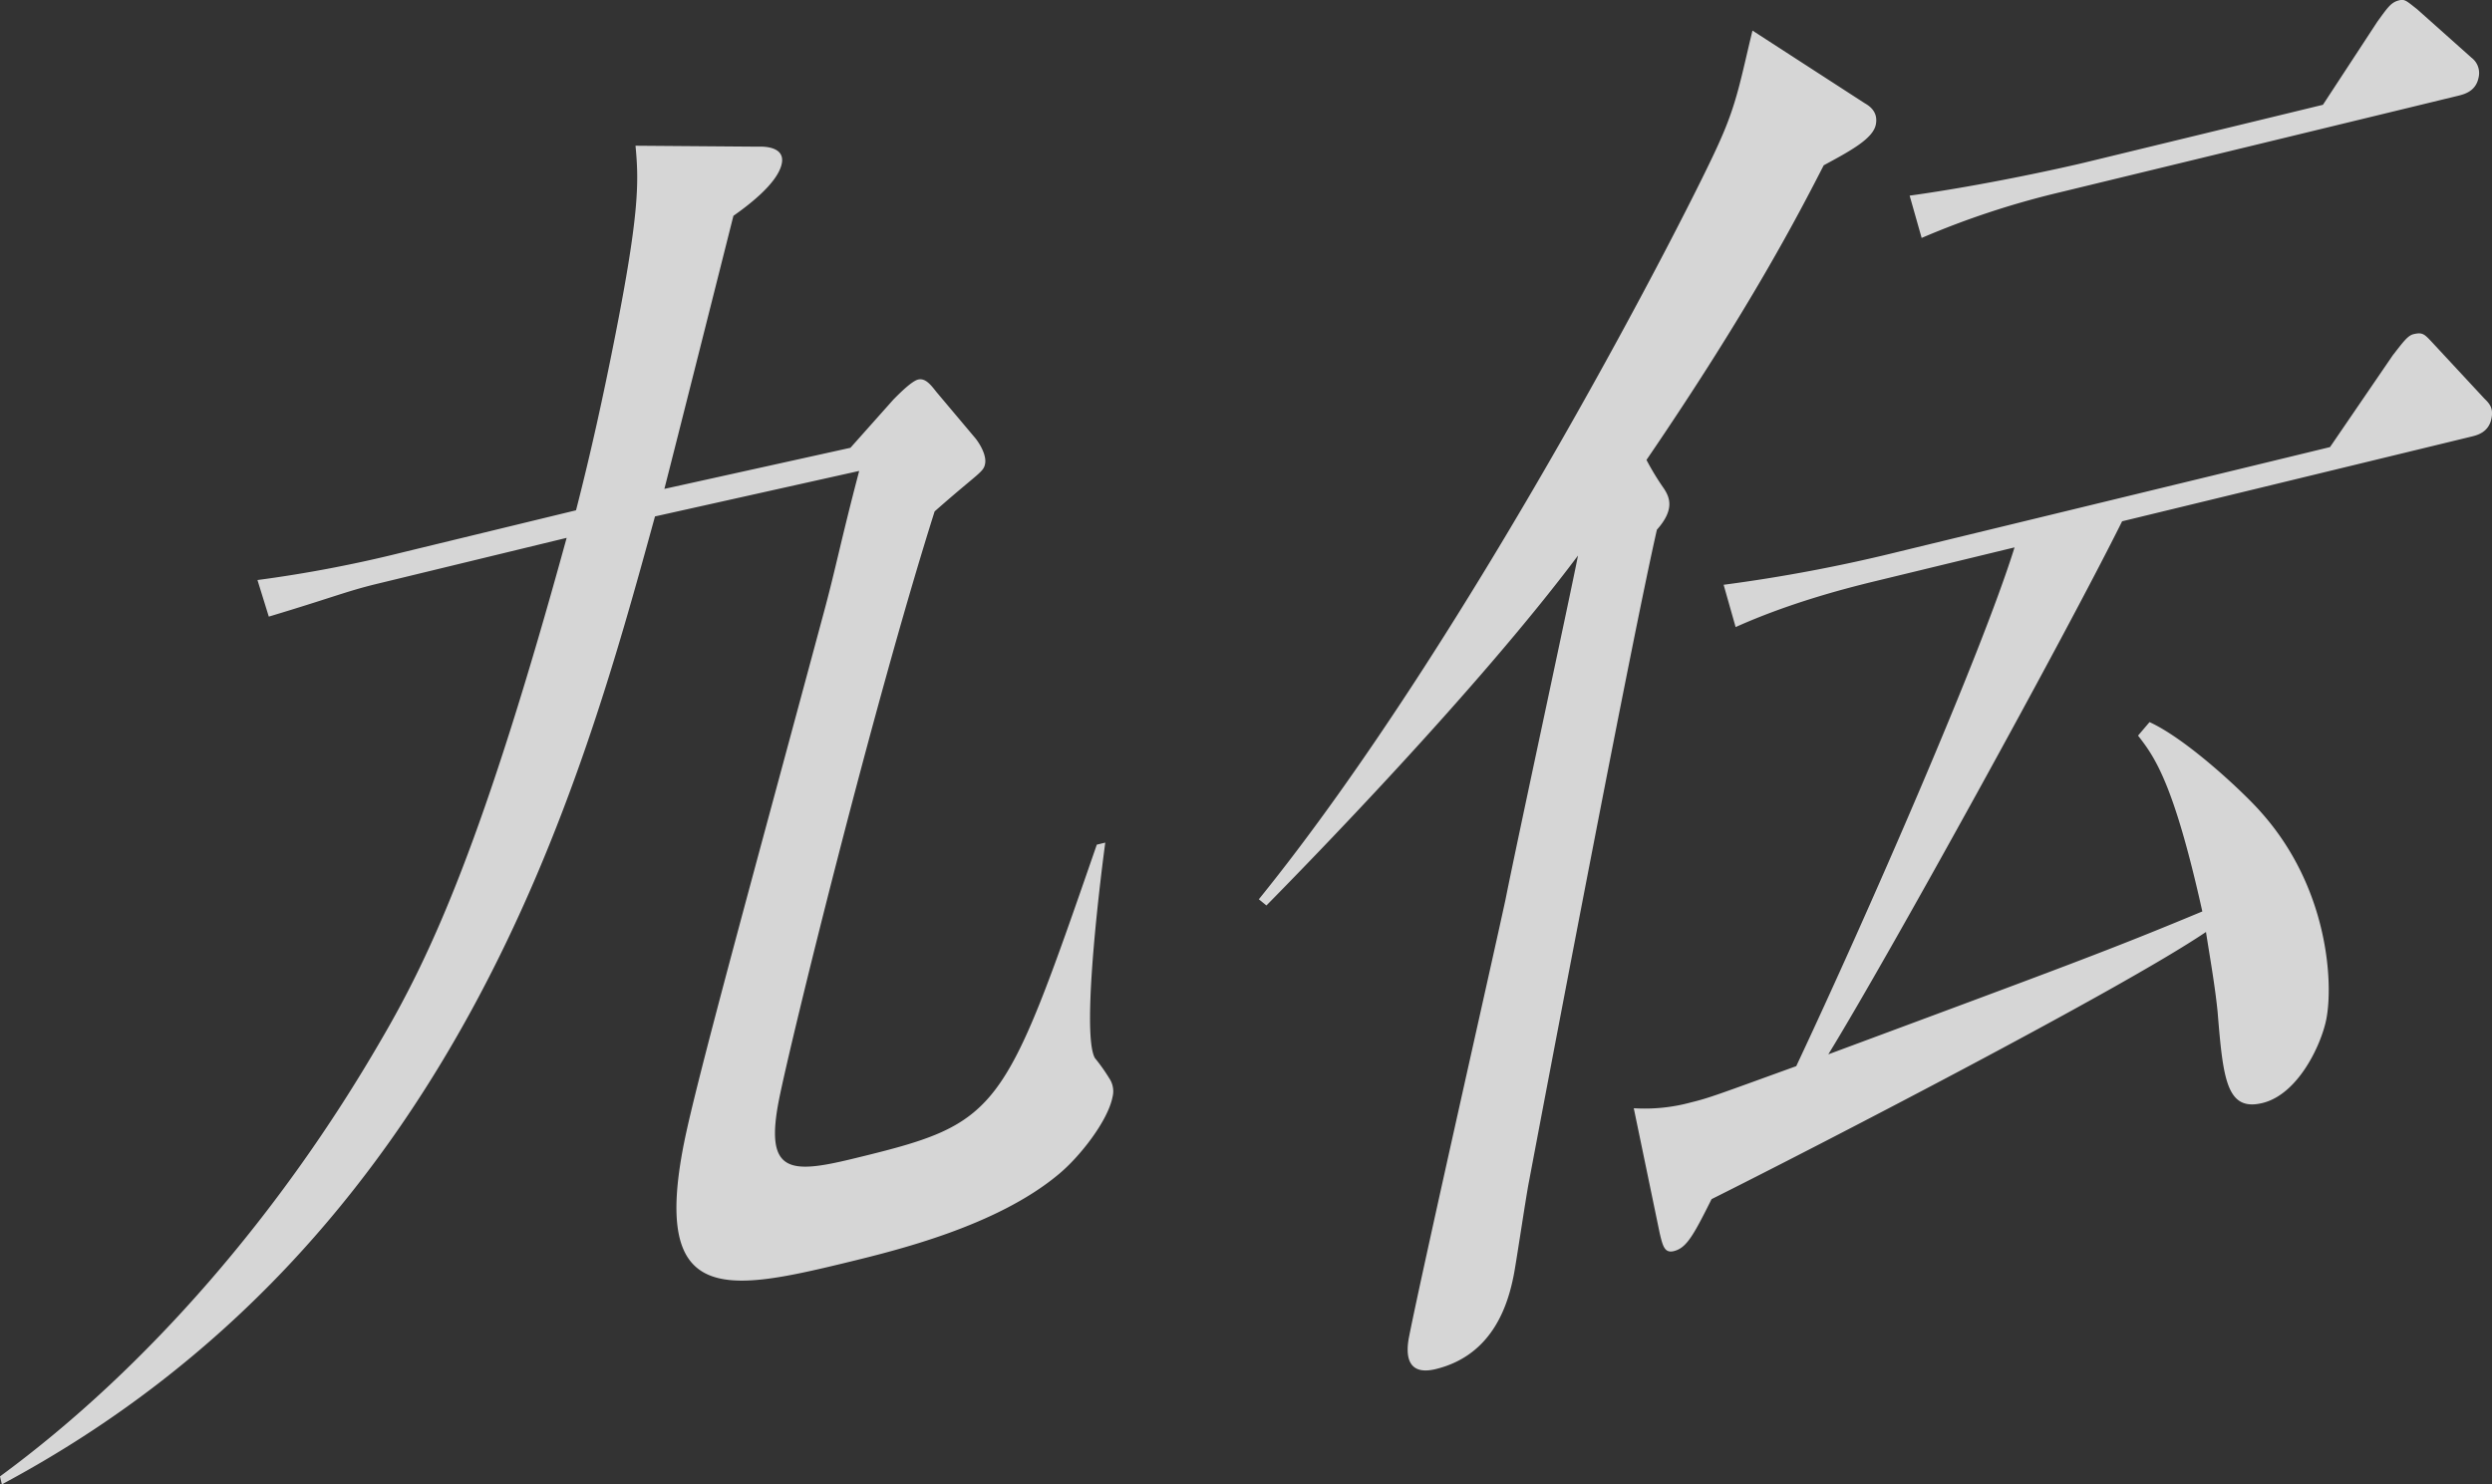 <svg xmlns="http://www.w3.org/2000/svg" width="664.474" height="395.844" viewBox="0 0 664.474 395.844">
  <rect x="0" y="0" width="664.474" height="395.844" fill="#333333" stroke="none"/>
  <defs>
    <style>
      .cls-1 {
        fill: #fff;
        fill-rule: evenodd;
        opacity: 0.8;
      }
    </style>
  </defs>
  <path id="シェイプ_1" data-name="シェイプ 1" class="cls-1" d="M829.706,587.577c-6.71,29.472-28.2,142.492-34.124,173.914-0.817,4.125-3.382,21.529-4.051,24.9-1.483,7.5-5.389,21.3-20.808,25.038-7.4,1.794-8.137-3.382-7.1-8.632,3.636-18.373,22.132-99.968,25.705-116.544,2.894-14.625,16.748-78.67,19.345-91.793-26.748,35.759-72.435,82.528-83.085,93.324l-2.021-1.65C780.289,616.069,839.422,500.1,846.4,484.125c4.7-10.422,5.654-16.759,8.792-29.659l29.906,19.36c1.323,0.752,3.652,2.326,2.986,5.7-0.743,3.749-6.668,6.97-13.895,10.868-6.694,13.047-19.546,37.942-47.26,78.574a69.241,69.241,0,0,0,4.607,7.575C833.121,578.932,834.529,582.169,829.706,587.577Zm124.047-2.243c-15.126,30.439-61.872,115.316-78.341,142.157,63.693-23.66,75.09-27.85,99.728-38.11-7.612-34.208-12.692-41.187-17.14-46.893l3.062-3.6c10.233,4.66,25.8,19.447,29.857,24.173,18.011,20.264,19.141,45.694,17.281,55.068-1.33,6.75-7.48,20.025-17.042,22.342s-10.48-6.385-11.937-24.236c-0.674-6.976-2.212-15.528-3.105-21.38-23.055,15.588-105.439,58.062-131.83,71.246-4.868,9.746-6.7,13.044-10.086,13.867-2.469.6-2.947-1.427-3.749-4.8l-6.911-33.308a46.831,46.831,0,0,0,15.283-1.563c4.933-1.2,7.166-2.1,28.04-9.657,18.757-39.893,49.324-109.778,58.209-138.349l-37.316,9.051c-8.941,2.168-23.2,5.983-37.057,12.2l-3.2-11.277a425.73,425.73,0,0,0,46.969-8.894l114.721-27.827,16.74-24.492c2.75-3.521,3.97-5.245,5.52-5.62,2.46-.6,2.93,0,5.11,2.326l13.8,14.864c1.48,1.425,2.41,2.625,1.89,5.25-0.74,3.75-3.82,4.5-5.36,4.872ZM1007.3,474.259l14.51-22.167c2.83-3.9,3.67-5.172,5.83-5.7,1.54-.374,2.01.226,4.8,2.4l14.48,12.912a5.135,5.135,0,0,1,1.89,5.25c-0.66,3.376-3.2,4.348-5.36,4.872l-106.4,25.8A225.166,225.166,0,0,0,900.3,509.765l-3.2-11.279c20.525-2.834,42.349-7.77,46.665-8.818ZM670,759.624c-16.54,13.723-43,20.141-56.877,23.508-31.951,7.75-51.326,10.955-42.863-31.813,3.339-16.873,18.5-71.725,37.095-140.857,3.375-12.4,4.71-19.8,9.648-38.56l-54.45,12.134C542.845,655.68,510.022,777.184,388.4,842.169l-0.5-2.12c39.536-29.015,75.093-70.511,101.719-116.563C503.1,700.42,516.931,670.185,539,589.75l-50.664,12.287c-8.07,1.959-12.024,3.7-28.755,8.718L456.557,601a347.937,347.937,0,0,0,38.8-7.407L541.5,582.4c4-15.539,7.274-30.526,10.3-45.827,6.678-33.748,6.449-41.909,5.559-51.4l32.828,0.253c1.859-.078,7.034.162,6.179,4.479-1.085,5.493-9.688,11.689-12.9,13.964-2.9,11.535-15.744,62.464-18.409,72.822l49.611-10.961,11.456-12.863c1.923-1.96,4.975-4.941,6.587-5.333,1.938-.469,3.4,1.415,4.875,3.3l10.449,12.408c1.47,1.883,2.895,4.662,2.553,6.669-0.4,2.363-1.655,2.352-13.47,12.786-16.395,51.789-38.387,141.17-41.494,156.866-3.881,19.62,2.83,19.857,19.614,15.786,39.369-9.548,40-11.195,65.122-83.777l2.26-.547c-0.686,5.021-6.624,50.539-2.769,57.449a47.79,47.79,0,0,1,3.842,5.418,6.175,6.175,0,0,1,.85,5.022C683.308,745.19,675.867,754.839,670,759.624Z" transform="translate(-387.906 -446.312)"/>
</svg>
